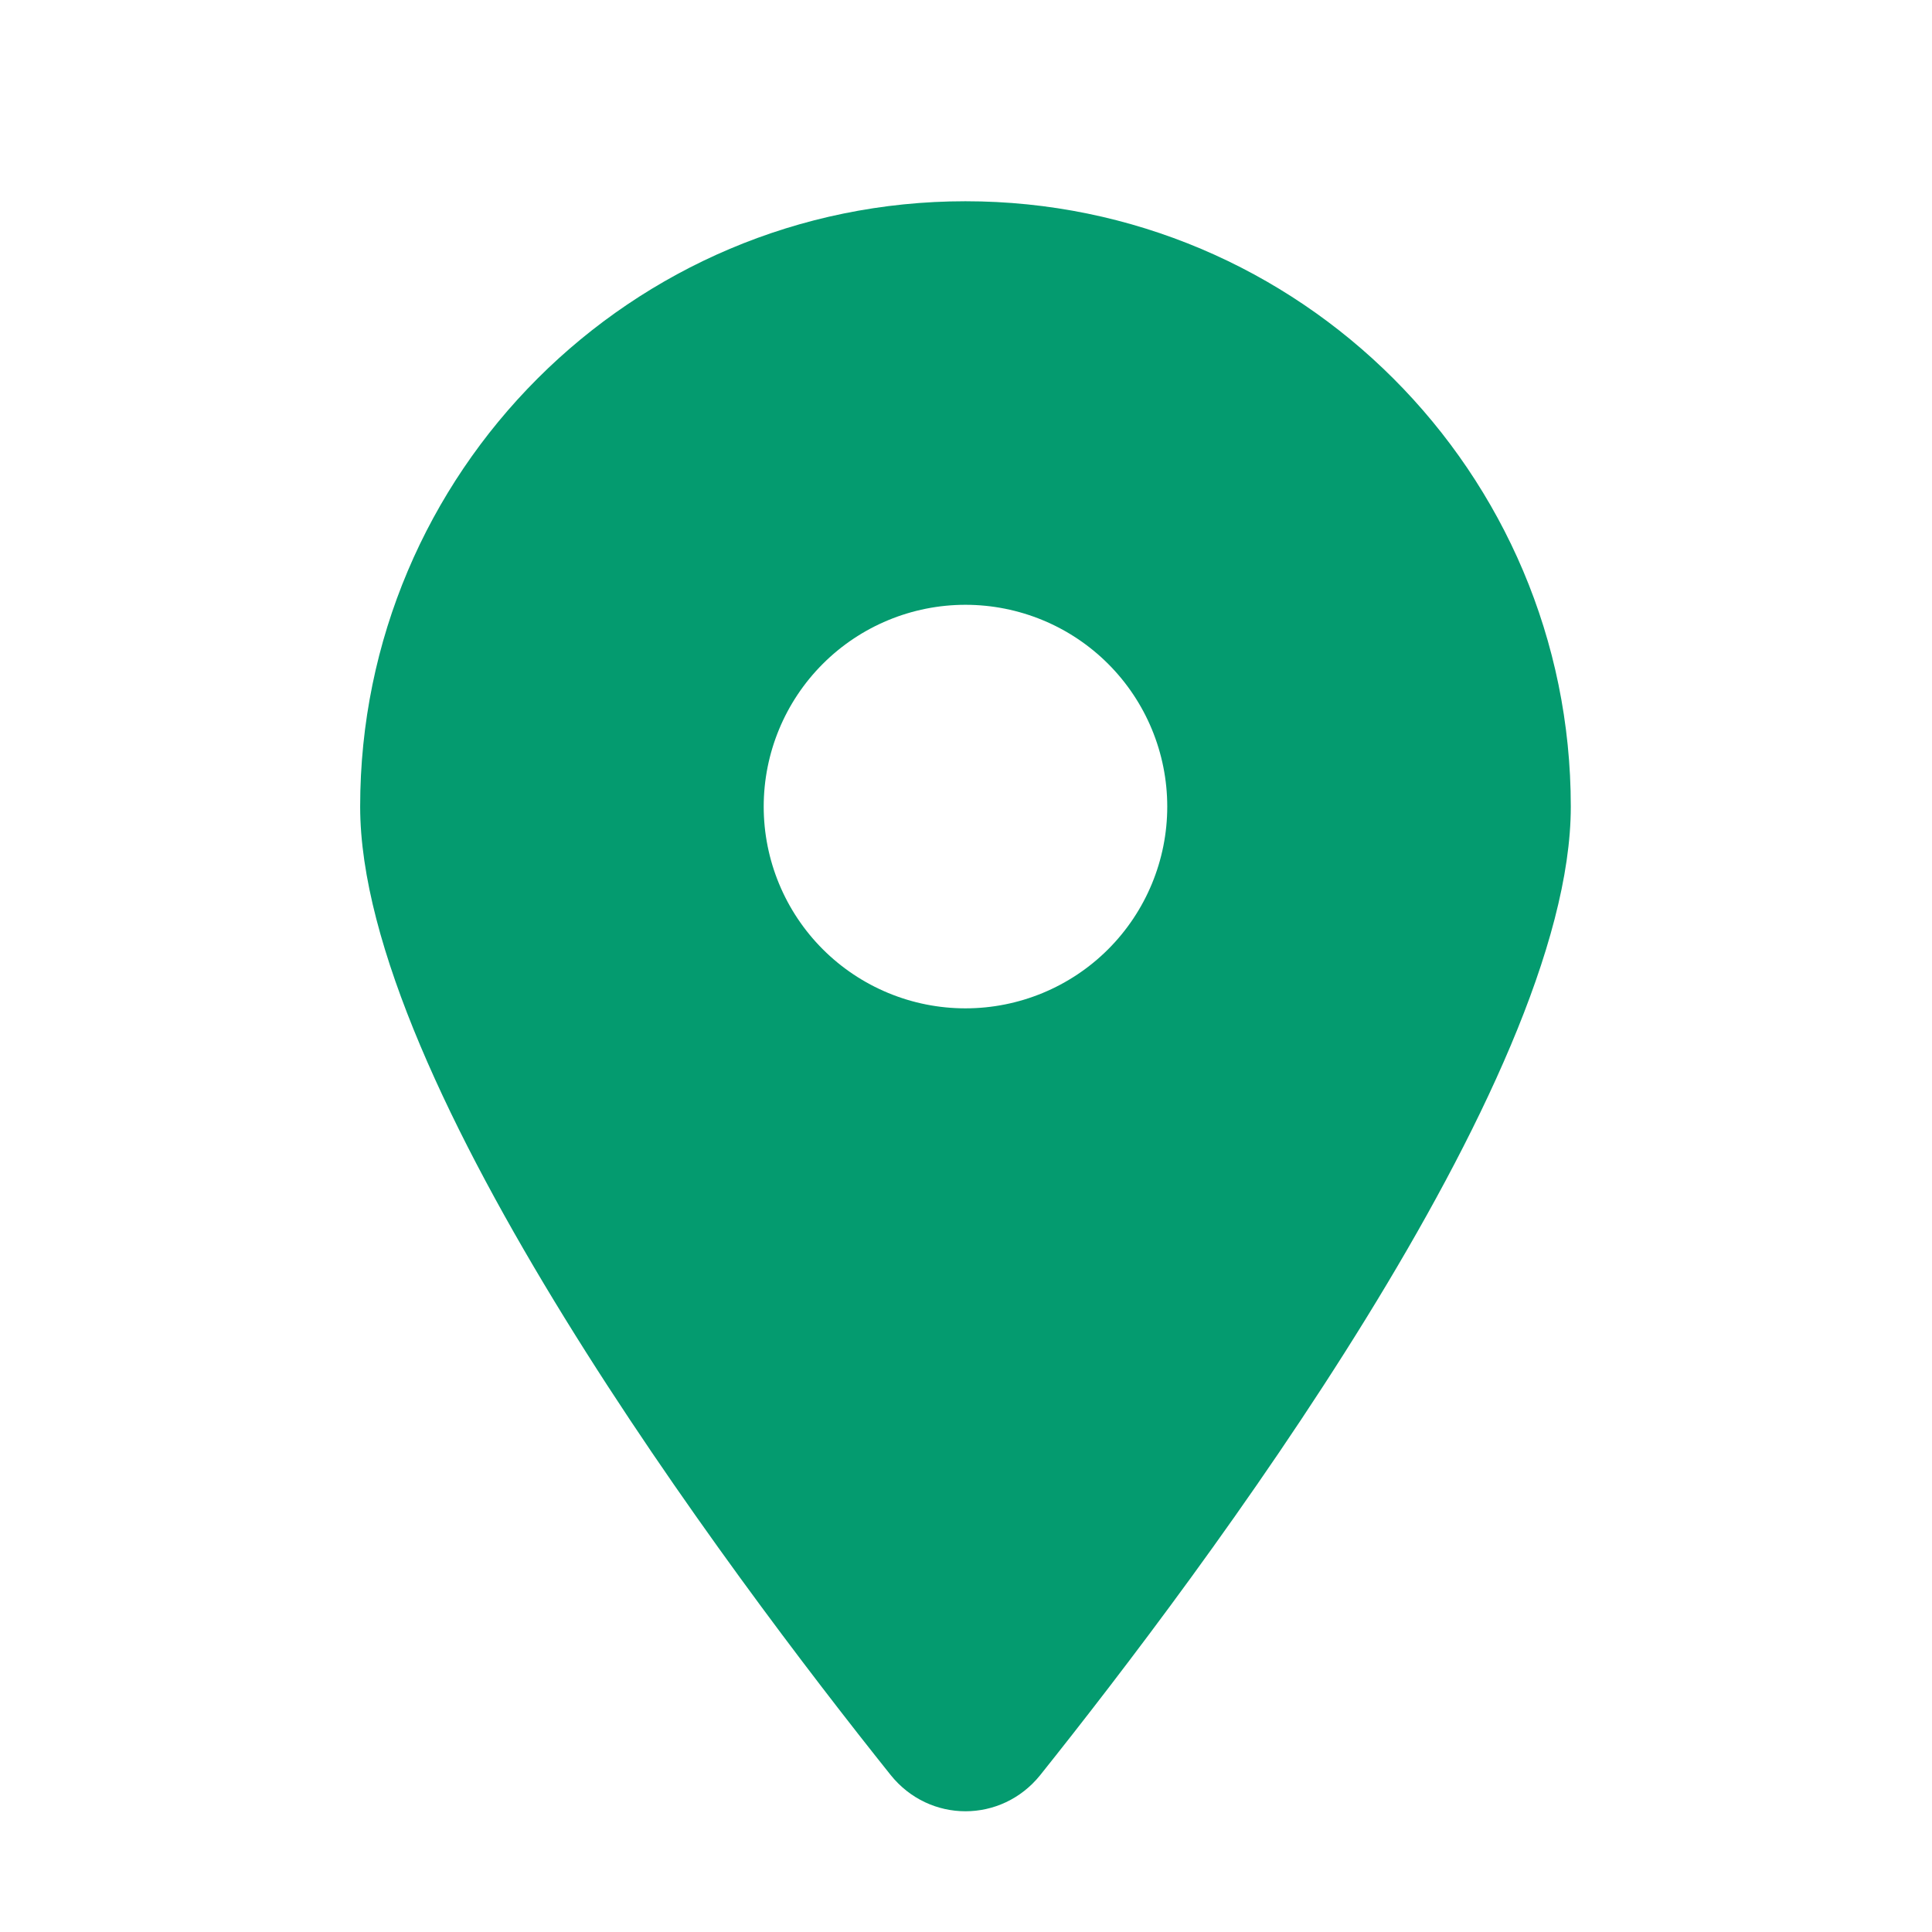 <svg width="24" height="24" viewBox="0 0 24 24" fill="none" xmlns="http://www.w3.org/2000/svg">
<path d="M12.922 22.051C14.931 19.536 19.513 13.442 19.513 10.02C19.513 5.868 16.145 2.5 11.993 2.5C7.842 2.5 4.474 5.868 4.474 10.02C4.474 13.442 9.056 19.536 11.065 22.051C11.547 22.65 12.44 22.65 12.922 22.051ZM11.993 7.513C12.658 7.513 13.296 7.777 13.766 8.247C14.236 8.717 14.5 9.355 14.5 10.02C14.5 10.684 14.236 11.322 13.766 11.792C13.296 12.262 12.658 12.526 11.993 12.526C11.329 12.526 10.691 12.262 10.221 11.792C9.751 11.322 9.487 10.684 9.487 10.02C9.487 9.355 9.751 8.717 10.221 8.247C10.691 7.777 11.329 7.513 11.993 7.513Z" fill="#049B6F"/>
</svg>
